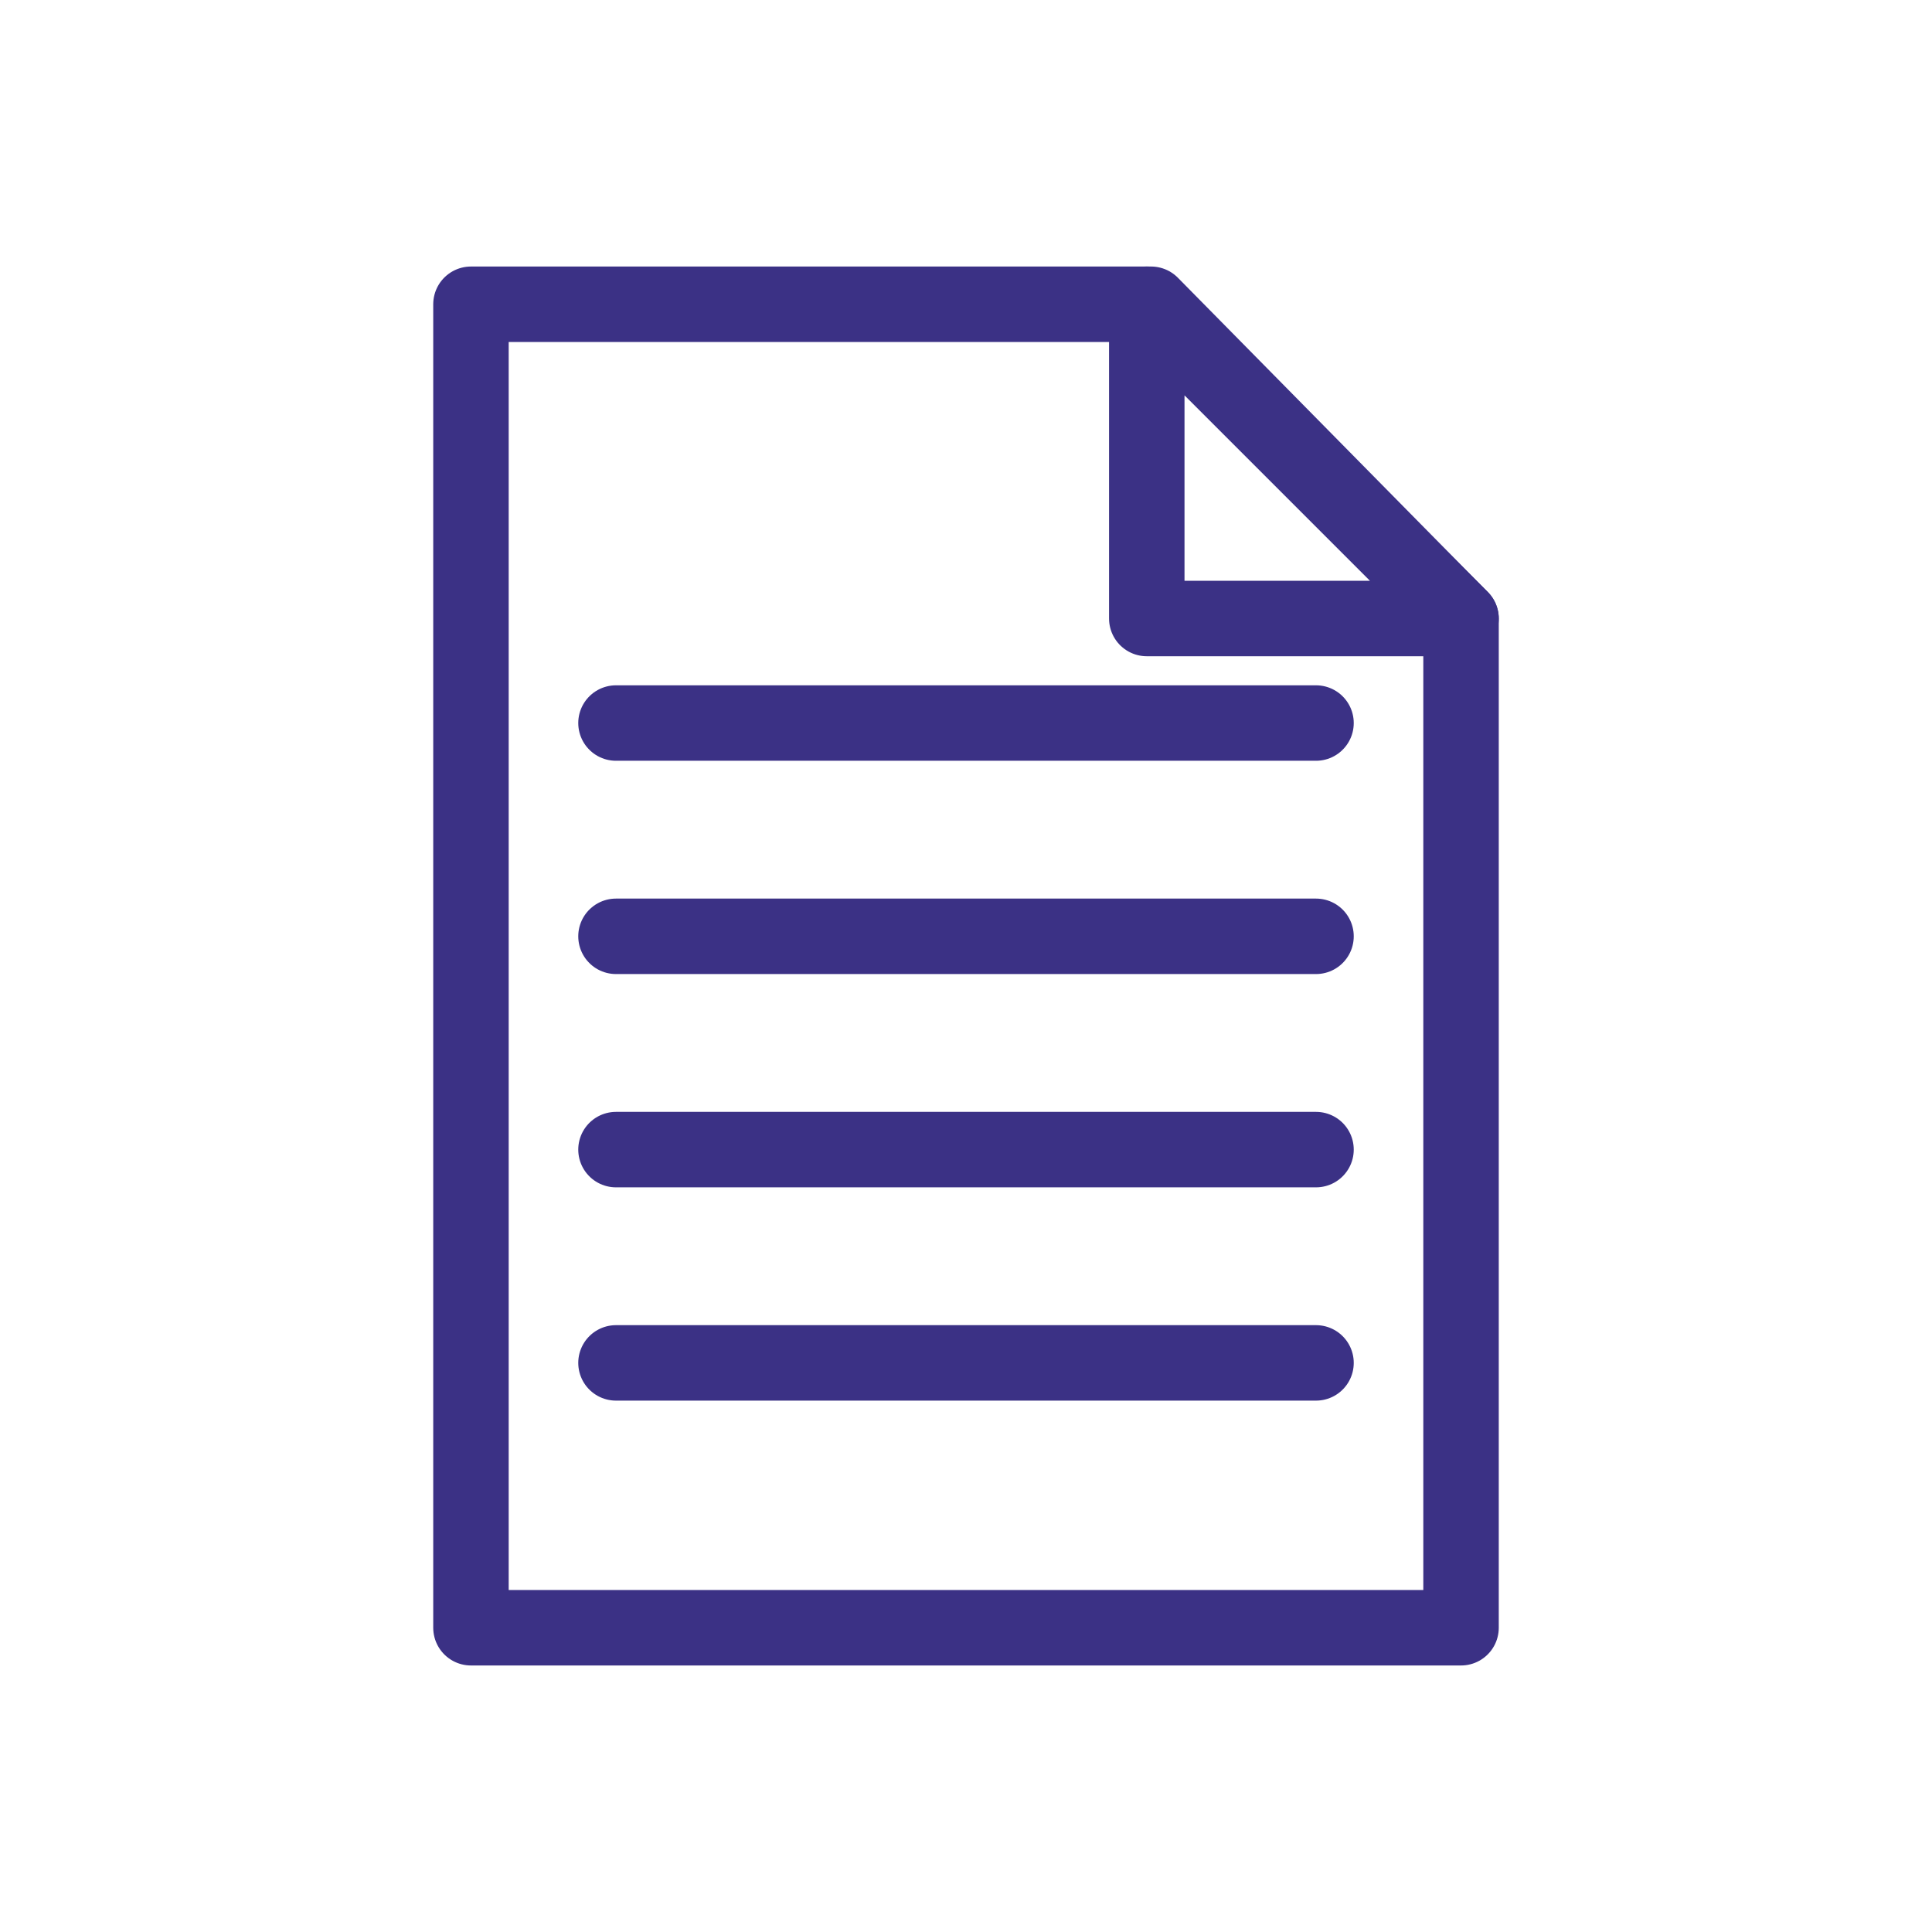 <?xml version="1.0" encoding="UTF-8"?>
<!DOCTYPE svg PUBLIC "-//W3C//DTD SVG 1.1//EN" "http://www.w3.org/Graphics/SVG/1.1/DTD/svg11.dtd">
<!-- Creator: CorelDRAW (Evaluation Version) -->
<svg xmlns="http://www.w3.org/2000/svg" xml:space="preserve" width="22.578mm" height="22.578mm" version="1.1" style="shape-rendering:geometricPrecision; text-rendering:geometricPrecision; image-rendering:optimizeQuality; fill-rule:evenodd; clip-rule:evenodd"
viewBox="0 0 2247.13 2247.13"
 xmlns:xlink="http://www.w3.org/1999/xlink"
 xmlns:xodm="http://www.corel.com/coreldraw/odm/2003">
 <defs>
  <style type="text/css">
   <![CDATA[
    .str0 {stroke:#3B3185;stroke-width:87.77;stroke-linecap:round;stroke-linejoin:round;stroke-miterlimit:22.926}
    .fil0 {fill:none}
   ]]>
  </style>
 </defs>
 <g id="Layer_x0020_1">
  <g id="_2103311856160">
   <g>
    <rect class="fil0" x="-0" y="-0" width="2247.14" height="2247.14"/>
    <rect class="fil0" x="140.44" y="140.44" width="1966.25" height="1966.25" rx="983.13" ry="983.13"/>
    <rect class="fil0" x="140.44" y="140.44" width="1966.25" height="1966.25"/>
    <rect class="fil0" x="280.89" y="280.89" width="1685.35" height="1685.35"/>
    <line class="fil0" x1="2247.13" y1="0" x2="-0" y2= "2247.13" />
    <line class="fil0" x1="-0" y1="0" x2="2247.13" y2= "2247.13" />
    <rect class="fil0" x="596.89" y="596.89" width="1053.35" height="1053.35" rx="526.68" ry="526.68"/>
   </g>
   <g>
    <polygon class="fil0 str0" points="547.78,353.88 1338.79,353.88 1699.35,719.64 1699.35,1893.25 547.78,1893.25 "/>
    <polygon class="fil0 str0" points="1333.83,353.88 1699.35,719.4 1333.83,719.4 "/>
    <line class="fil0 str0" x1="716.46" y1="1585.19" x2="1530.67" y2= "1585.19" />
    <line class="fil0 str0" x1="716.46" y1="1337.12" x2="1530.67" y2= "1337.12" />
    <line class="fil0 str0" x1="716.46" y1="1089.04" x2="1530.67" y2= "1089.04" />
    <line class="fil0 str0" x1="716.46" y1="840.97" x2="1530.67" y2= "840.97" />
   </g>
  </g>
 </g>
</svg>
